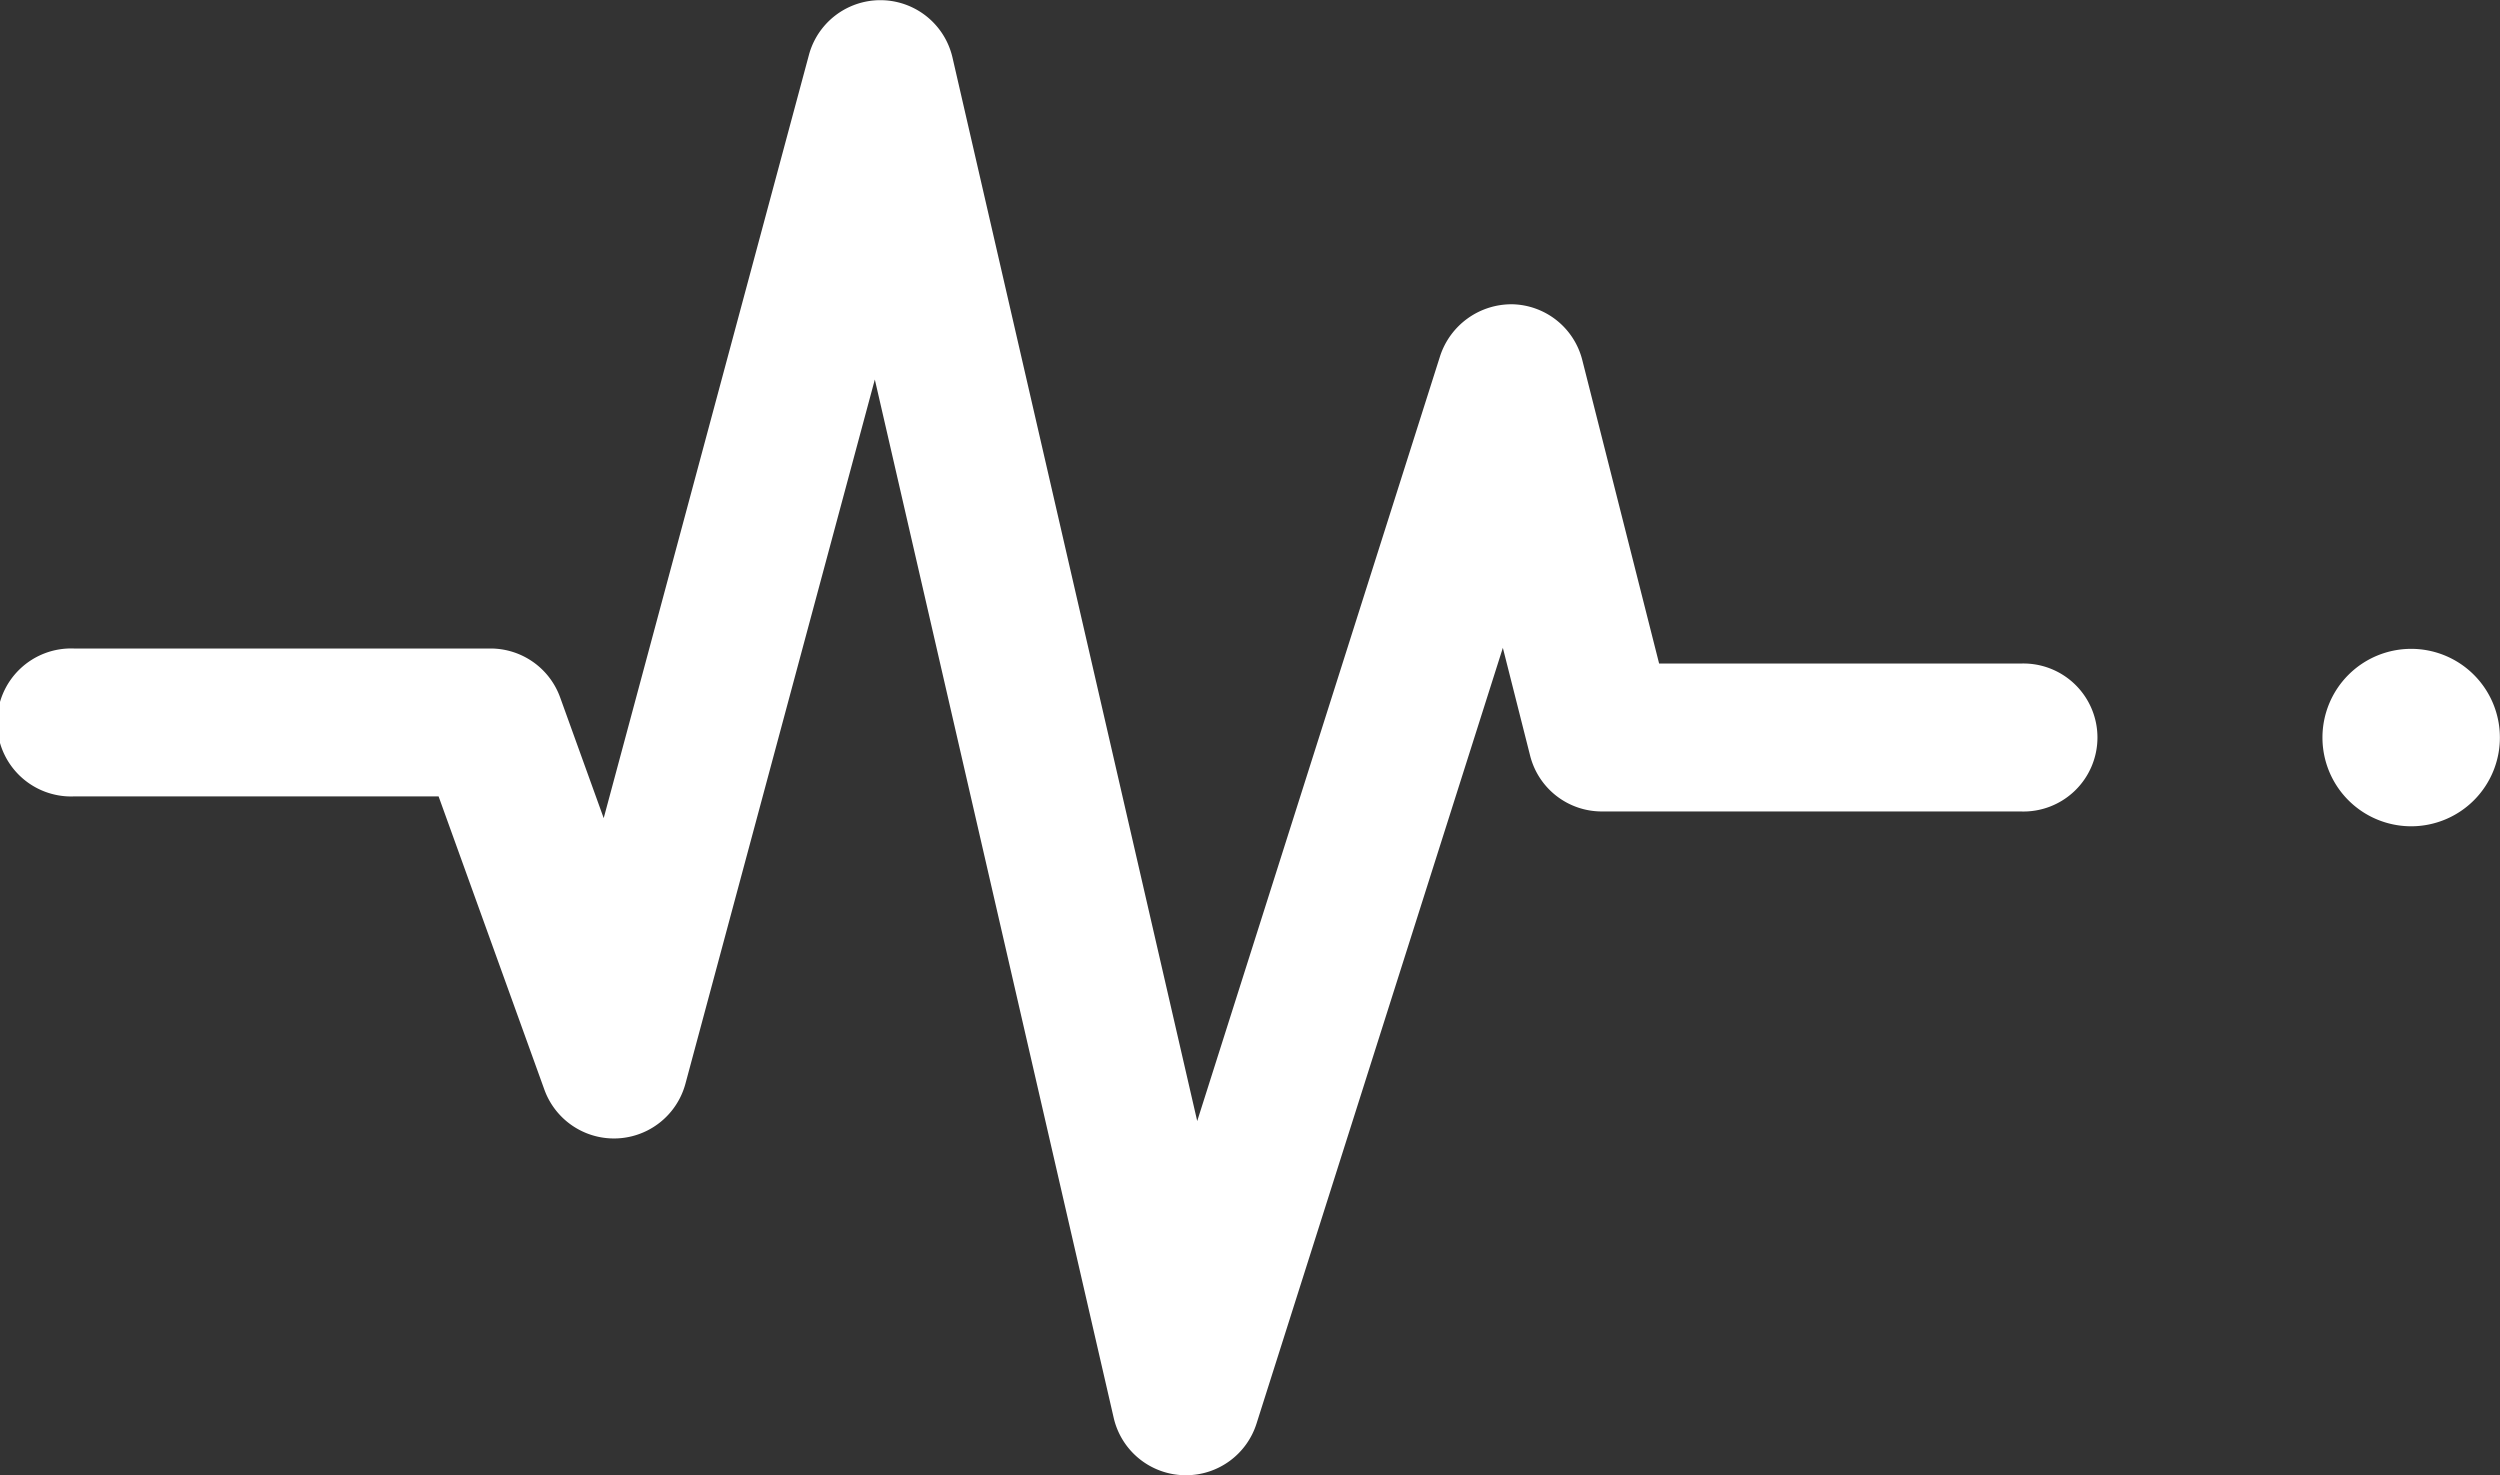 <svg xmlns="http://www.w3.org/2000/svg" width="22.093" height="13.038" viewBox="0 0 22.093 13.038">
  <rect x="0" y="0" width="22.093" height="13.038" fill="#333333" stroke="none"/>
  <path id="Path_43" data-name="Path 43" d="M83.936,287.914a.784.784,0,1,0,.784-.784A.784.784,0,0,0,83.936,287.914Zm-10.045,6.519a.654.654,0,0,1-.637-.507l-2.111-9.176-1.674,6.224a.654.654,0,0,1-1.246.052l-.935-2.592H64.066a.654.654,0,1,1,0-1.307h3.681a.654.654,0,0,1,.615.432l.385,1.067,1.814-6.746a.654.654,0,0,1,1.268.023l2.163,9.4,2.147-6.762a.664.664,0,0,1,.642-.456.653.653,0,0,1,.614.493l.679,2.682h3.194a.654.654,0,1,1,0,1.307h-3.7a.653.653,0,0,1-.634-.493l-.241-.953-2.177,6.856a.654.654,0,0,1-.623.456Z" transform="translate(-63.412 -281.396)" fill="#fff"/>
</svg>
